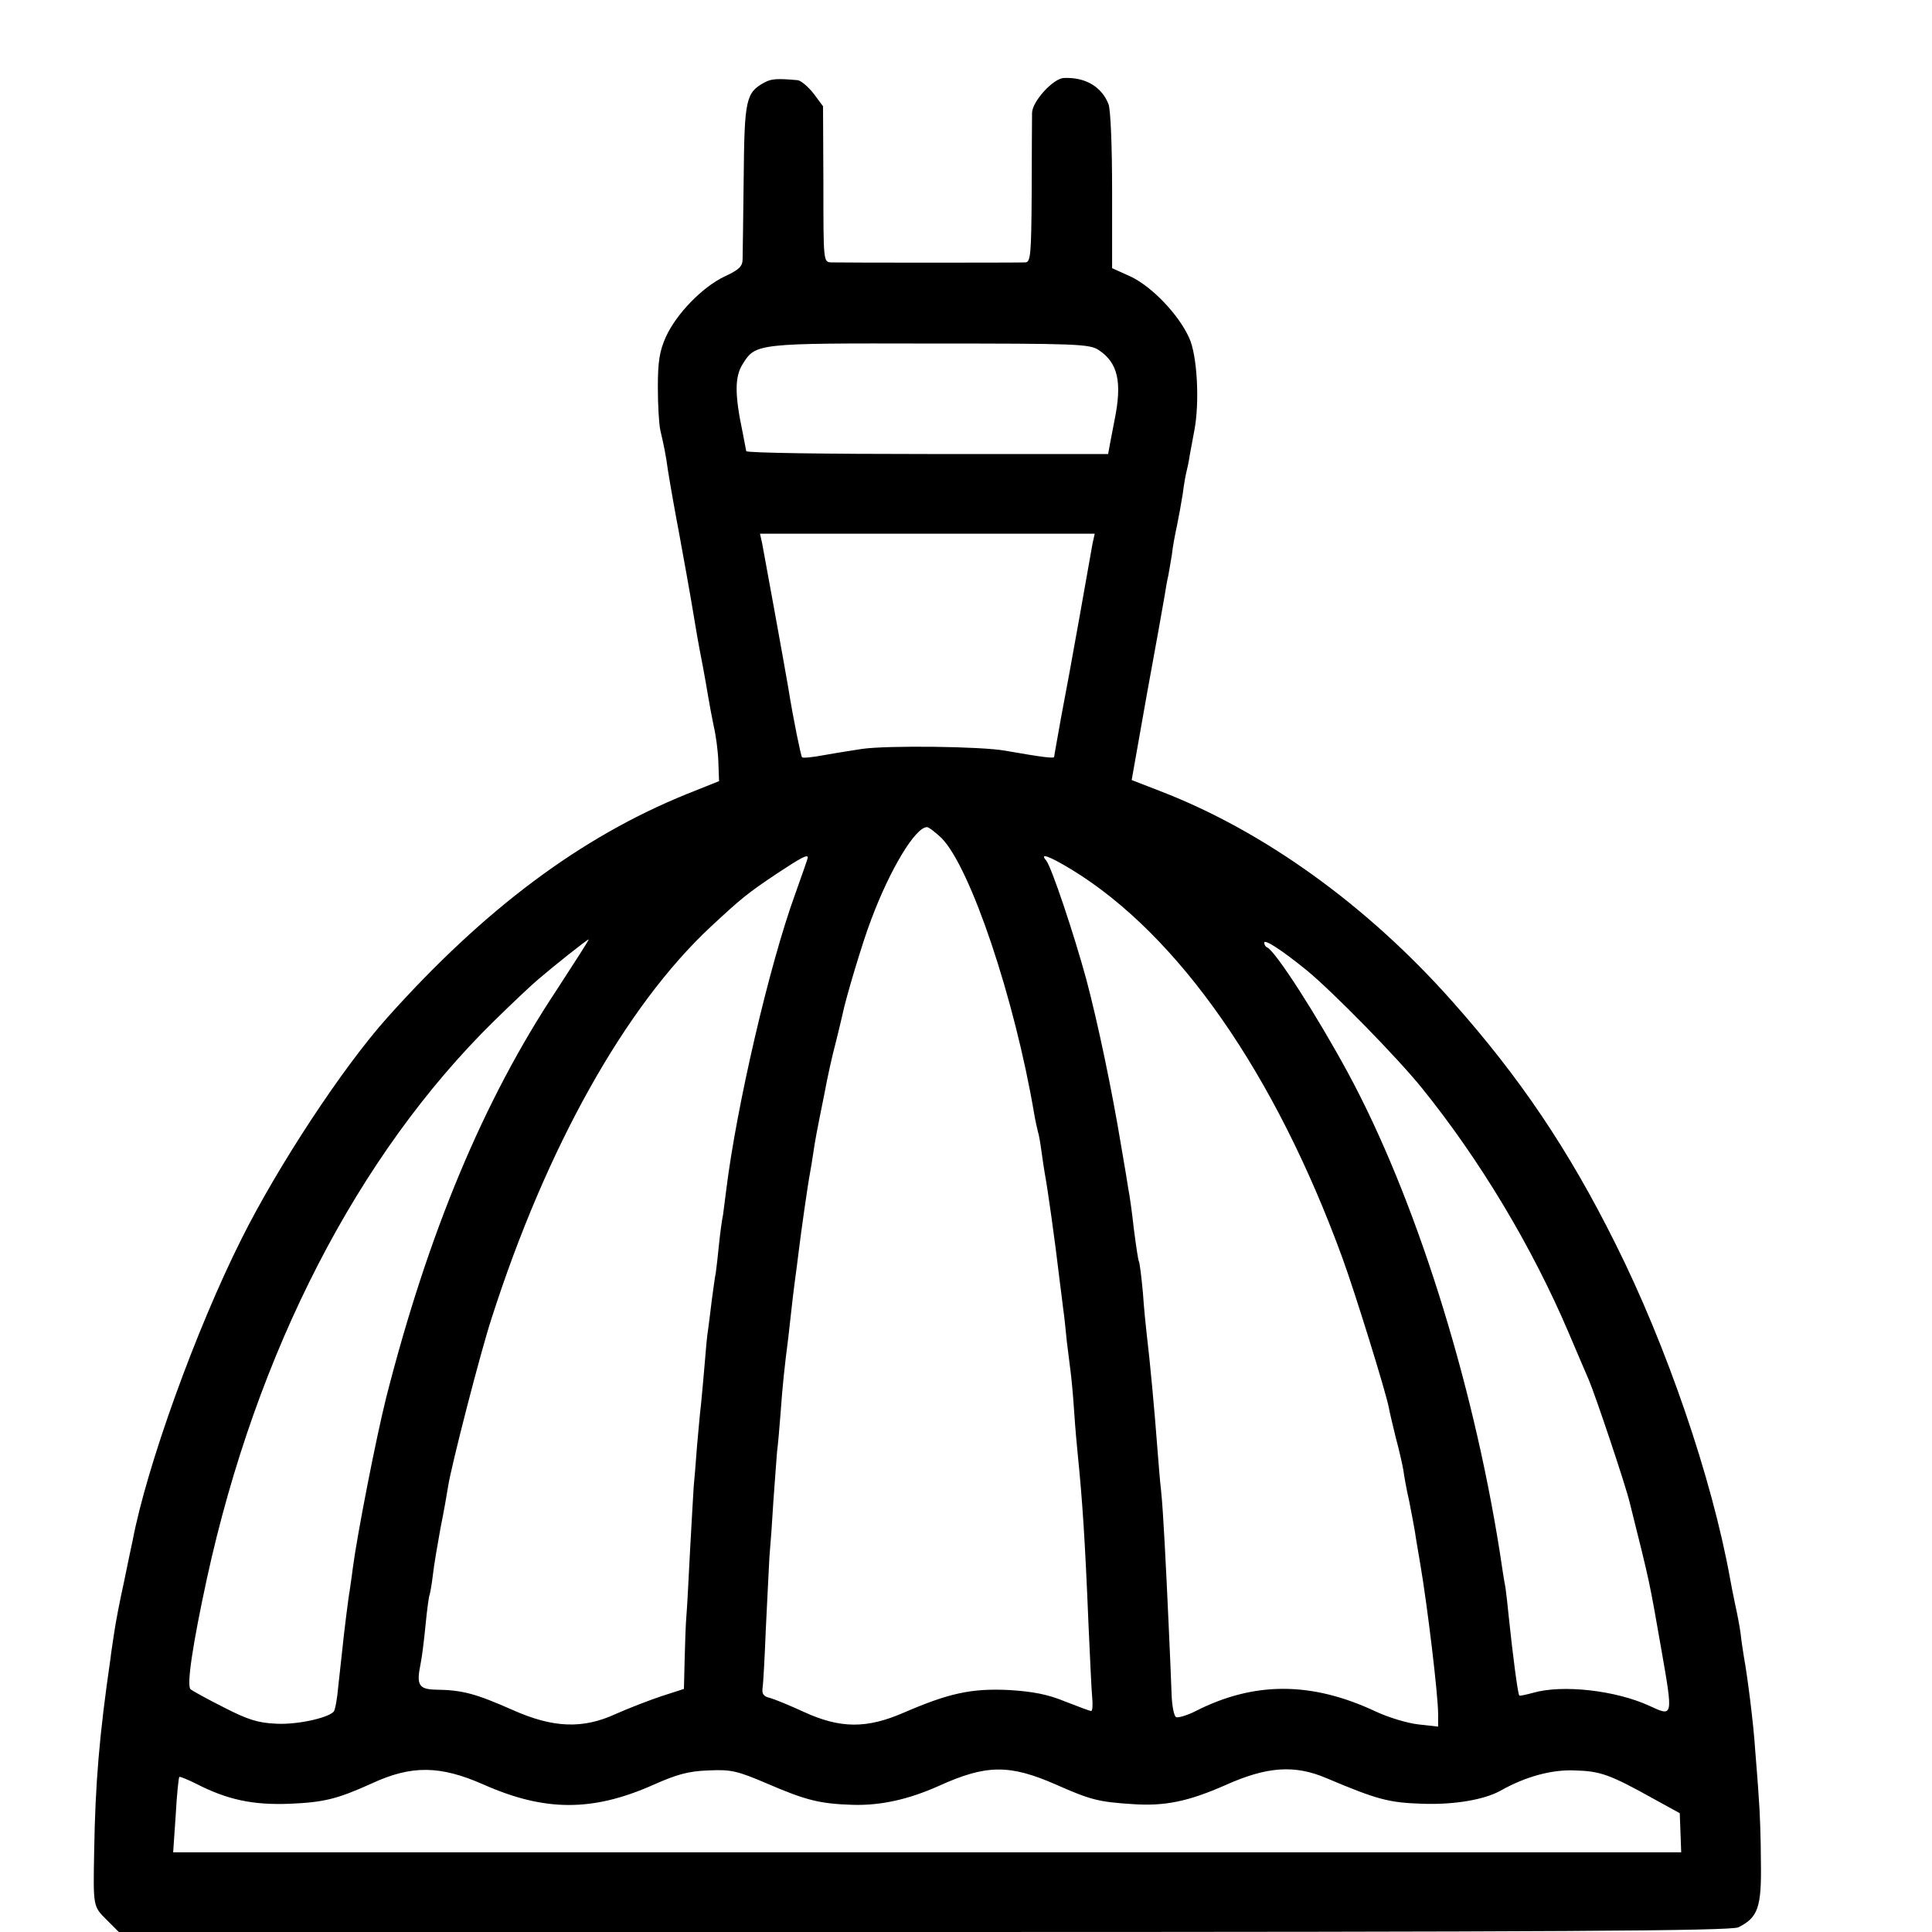 <?xml version="1.0" standalone="no"?>
<!DOCTYPE svg PUBLIC "-//W3C//DTD SVG 20010904//EN"
 "http://www.w3.org/TR/2001/REC-SVG-20010904/DTD/svg10.dtd">
<svg version="1.0" xmlns="http://www.w3.org/2000/svg"
 width="16pt" height="16pt" viewBox="0 0 16 16"
 preserveAspectRatio="xMidYMid meet">
<g transform="translate(0,16) scale(0.003,-0.003)"
fill="#000000" stroke="none">
<path d="M2111 5106 c-52 -28 -56 -47 -58 -261 -1 -110 -3 -212 -3 -226 0 -21
-9 -30 -50 -49 -61 -29 -133 -103 -162 -167 -17 -38 -22 -67 -22 -138 0 -49 3
-103 7 -120 10 -43 15 -67 21 -111 6 -38 22 -128 30 -169 9 -48 35 -193 40
-225 7 -43 13 -79 26 -145 5 -27 12 -66 15 -85 3 -19 10 -55 15 -80 6 -25 12
-69 13 -99 l2 -54 -90 -36 c-291 -118 -557 -316 -826 -617 -122 -136 -301
-408 -402 -610 -126 -251 -262 -628 -301 -834 -3 -14 -14 -65 -24 -115 -11
-49 -23 -112 -27 -140 -4 -27 -9 -59 -10 -70 -31 -212 -42 -347 -45 -530 -3
-156 -3 -154 34 -191 l34 -34 2223 0 c1748 0 2229 3 2248 13 54 27 64 55 62
180 0 64 -3 144 -6 179 -2 35 -7 95 -10 133 -4 66 -21 201 -31 255 -2 14 -7
43 -9 64 -3 22 -10 58 -15 80 -5 23 -11 55 -14 71 -50 278 -176 645 -317 926
-129 259 -264 459 -450 668 -235 265 -520 470 -805 580 l-80 31 42 237 c24
131 46 253 49 272 3 19 7 43 10 55 2 12 7 38 10 58 2 21 9 57 14 80 5 24 12
63 16 88 3 25 8 52 10 60 2 8 7 29 9 45 3 17 9 48 13 70 15 78 8 207 -14 255
-29 65 -103 142 -162 170 l-51 23 0 213 c0 123 -4 224 -10 240 -19 48 -64 75
-124 72 -29 -2 -86 -64 -87 -96 0 -15 -1 -114 -1 -219 -1 -171 -3 -193 -17
-194 -18 -1 -504 -1 -537 0 -21 1 -21 4 -21 216 l-1 215 -26 35 c-15 19 -35
36 -44 37 -57 5 -72 4 -91 -6z m922 -739 c53 -35 65 -88 44 -192 -2 -11 -7
-37 -11 -57 l-7 -38 -499 0 c-275 0 -500 3 -500 8 -1 4 -5 27 -10 52 -22 104
-22 153 0 188 36 58 38 58 518 57 401 0 440 -1 465 -18z m-17 -534 c-3 -16
-19 -107 -36 -203 -17 -96 -40 -221 -51 -278 -10 -57 -19 -105 -19 -108 0 -5
-32 -1 -135 17 -66 12 -324 15 -395 5 -25 -4 -71 -11 -104 -17 -32 -6 -60 -9
-62 -6 -3 3 -24 104 -38 192 -11 65 -67 372 -72 398 l-6 27 462 0 462 0 -6
-27z m-417 -813 c80 -81 202 -443 256 -762 3 -18 8 -40 10 -48 3 -8 7 -33 10
-55 3 -22 7 -49 9 -60 8 -43 28 -184 41 -295 3 -25 8 -61 10 -80 3 -19 7 -60
10 -90 4 -30 8 -66 10 -80 2 -14 7 -63 10 -110 3 -47 8 -101 10 -120 13 -130
20 -231 30 -475 4 -88 8 -177 10 -197 2 -21 1 -38 -3 -38 -3 0 -35 12 -71 26
-48 20 -90 28 -156 32 -104 5 -166 -9 -289 -62 -103 -45 -176 -45 -278 2 -37
17 -78 34 -92 38 -18 4 -23 11 -21 27 2 12 6 85 9 162 4 77 8 167 10 200 3 33
8 103 11 155 4 52 8 113 10 135 3 22 7 72 10 110 5 72 11 128 21 205 3 25 7
61 9 80 2 19 6 53 9 75 3 22 8 60 11 85 6 50 25 184 31 215 2 10 6 35 9 55 6
40 8 51 31 165 8 44 22 107 31 140 8 33 17 69 19 79 8 41 56 202 79 261 52
139 122 255 154 255 5 0 23 -14 40 -30z m-369 -54 c0 -2 -16 -48 -35 -101 -72
-198 -162 -588 -190 -815 -3 -25 -7 -56 -9 -70 -3 -14 -8 -50 -11 -80 -3 -30
-7 -66 -9 -80 -3 -14 -7 -47 -11 -75 -3 -27 -8 -63 -10 -80 -3 -16 -7 -61 -10
-100 -3 -38 -8 -88 -10 -110 -3 -22 -7 -74 -11 -115 -3 -41 -7 -91 -9 -110 -1
-19 -6 -98 -10 -175 -4 -77 -8 -158 -10 -180 -2 -22 -4 -77 -5 -122 l-2 -82
-62 -20 c-33 -11 -90 -33 -126 -49 -91 -42 -173 -39 -285 11 -102 45 -138 55
-212 56 -47 1 -54 13 -42 71 4 19 10 69 14 110 4 41 9 78 11 81 1 3 6 28 9 55
3 27 13 85 21 129 9 44 18 96 21 115 8 54 90 373 120 464 151 471 369 861 605
1081 86 80 101 92 183 147 65 43 85 54 85 44z m728 -33 c295 -180 562 -563
748 -1073 34 -93 120 -370 128 -413 2 -12 11 -49 19 -82 9 -33 18 -73 21 -90
2 -16 9 -55 16 -85 6 -30 13 -68 16 -85 2 -16 9 -55 14 -85 20 -116 50 -365
50 -419 l0 -34 -54 6 c-29 3 -83 19 -119 36 -177 83 -336 83 -498 0 -22 -11
-46 -18 -52 -16 -6 2 -12 31 -13 68 -1 35 -5 120 -8 189 -3 69 -8 170 -11 225
-3 55 -7 120 -10 145 -3 25 -7 77 -10 115 -8 106 -20 237 -30 320 -2 17 -7 66
-10 110 -4 44 -9 83 -11 86 -2 3 -8 43 -14 90 -5 46 -12 95 -15 109 -2 14 -11
68 -20 120 -26 157 -64 338 -96 459 -35 128 -96 310 -111 329 -19 22 7 13 70
-25z m-1421 -332 c-202 -304 -355 -671 -471 -1126 -28 -112 -80 -378 -92 -470
-4 -33 -9 -62 -9 -65 -2 -7 -16 -118 -20 -160 -2 -19 -7 -64 -11 -100 -3 -36
-9 -68 -13 -72 -18 -18 -102 -36 -158 -33 -50 2 -79 11 -145 45 -46 23 -87 46
-92 50 -11 11 5 120 45 305 137 628 417 1171 793 1540 51 50 105 101 122 115
43 37 135 110 139 110 2 0 -38 -62 -88 -139z m2070 54 c74 -61 251 -242 318
-325 160 -198 304 -438 405 -675 23 -55 49 -114 56 -131 18 -42 101 -289 113
-339 58 -232 53 -211 87 -404 33 -189 33 -187 -32 -157 -93 43 -241 60 -323
36 -19 -5 -36 -9 -37 -7 -4 3 -19 120 -29 217 -3 30 -7 66 -9 80 -3 14 -10 59
-16 100 -76 480 -235 981 -418 1320 -86 159 -201 338 -224 348 -5 2 -8 8 -8
13 0 11 48 -20 117 -76z m-2272 -2248 c169 -75 301 -75 468 -1 65 29 97 38
152 40 63 3 80 -1 162 -36 109 -47 146 -56 238 -59 77 -2 153 15 236 52 132
60 196 60 324 4 95 -42 117 -48 212 -54 88 -6 153 7 257 53 114 51 190 56 277
19 142 -60 173 -68 266 -71 87 -3 170 11 215 36 69 39 142 59 206 56 70 -2 96
-11 218 -79 l71 -39 2 -54 2 -54 -2082 0 -2081 0 7 102 c3 56 8 104 10 106 1
2 23 -7 47 -19 86 -44 156 -59 258 -55 94 4 131 13 226 56 110 51 189 50 309
-3z"/>
</g>
</svg>
